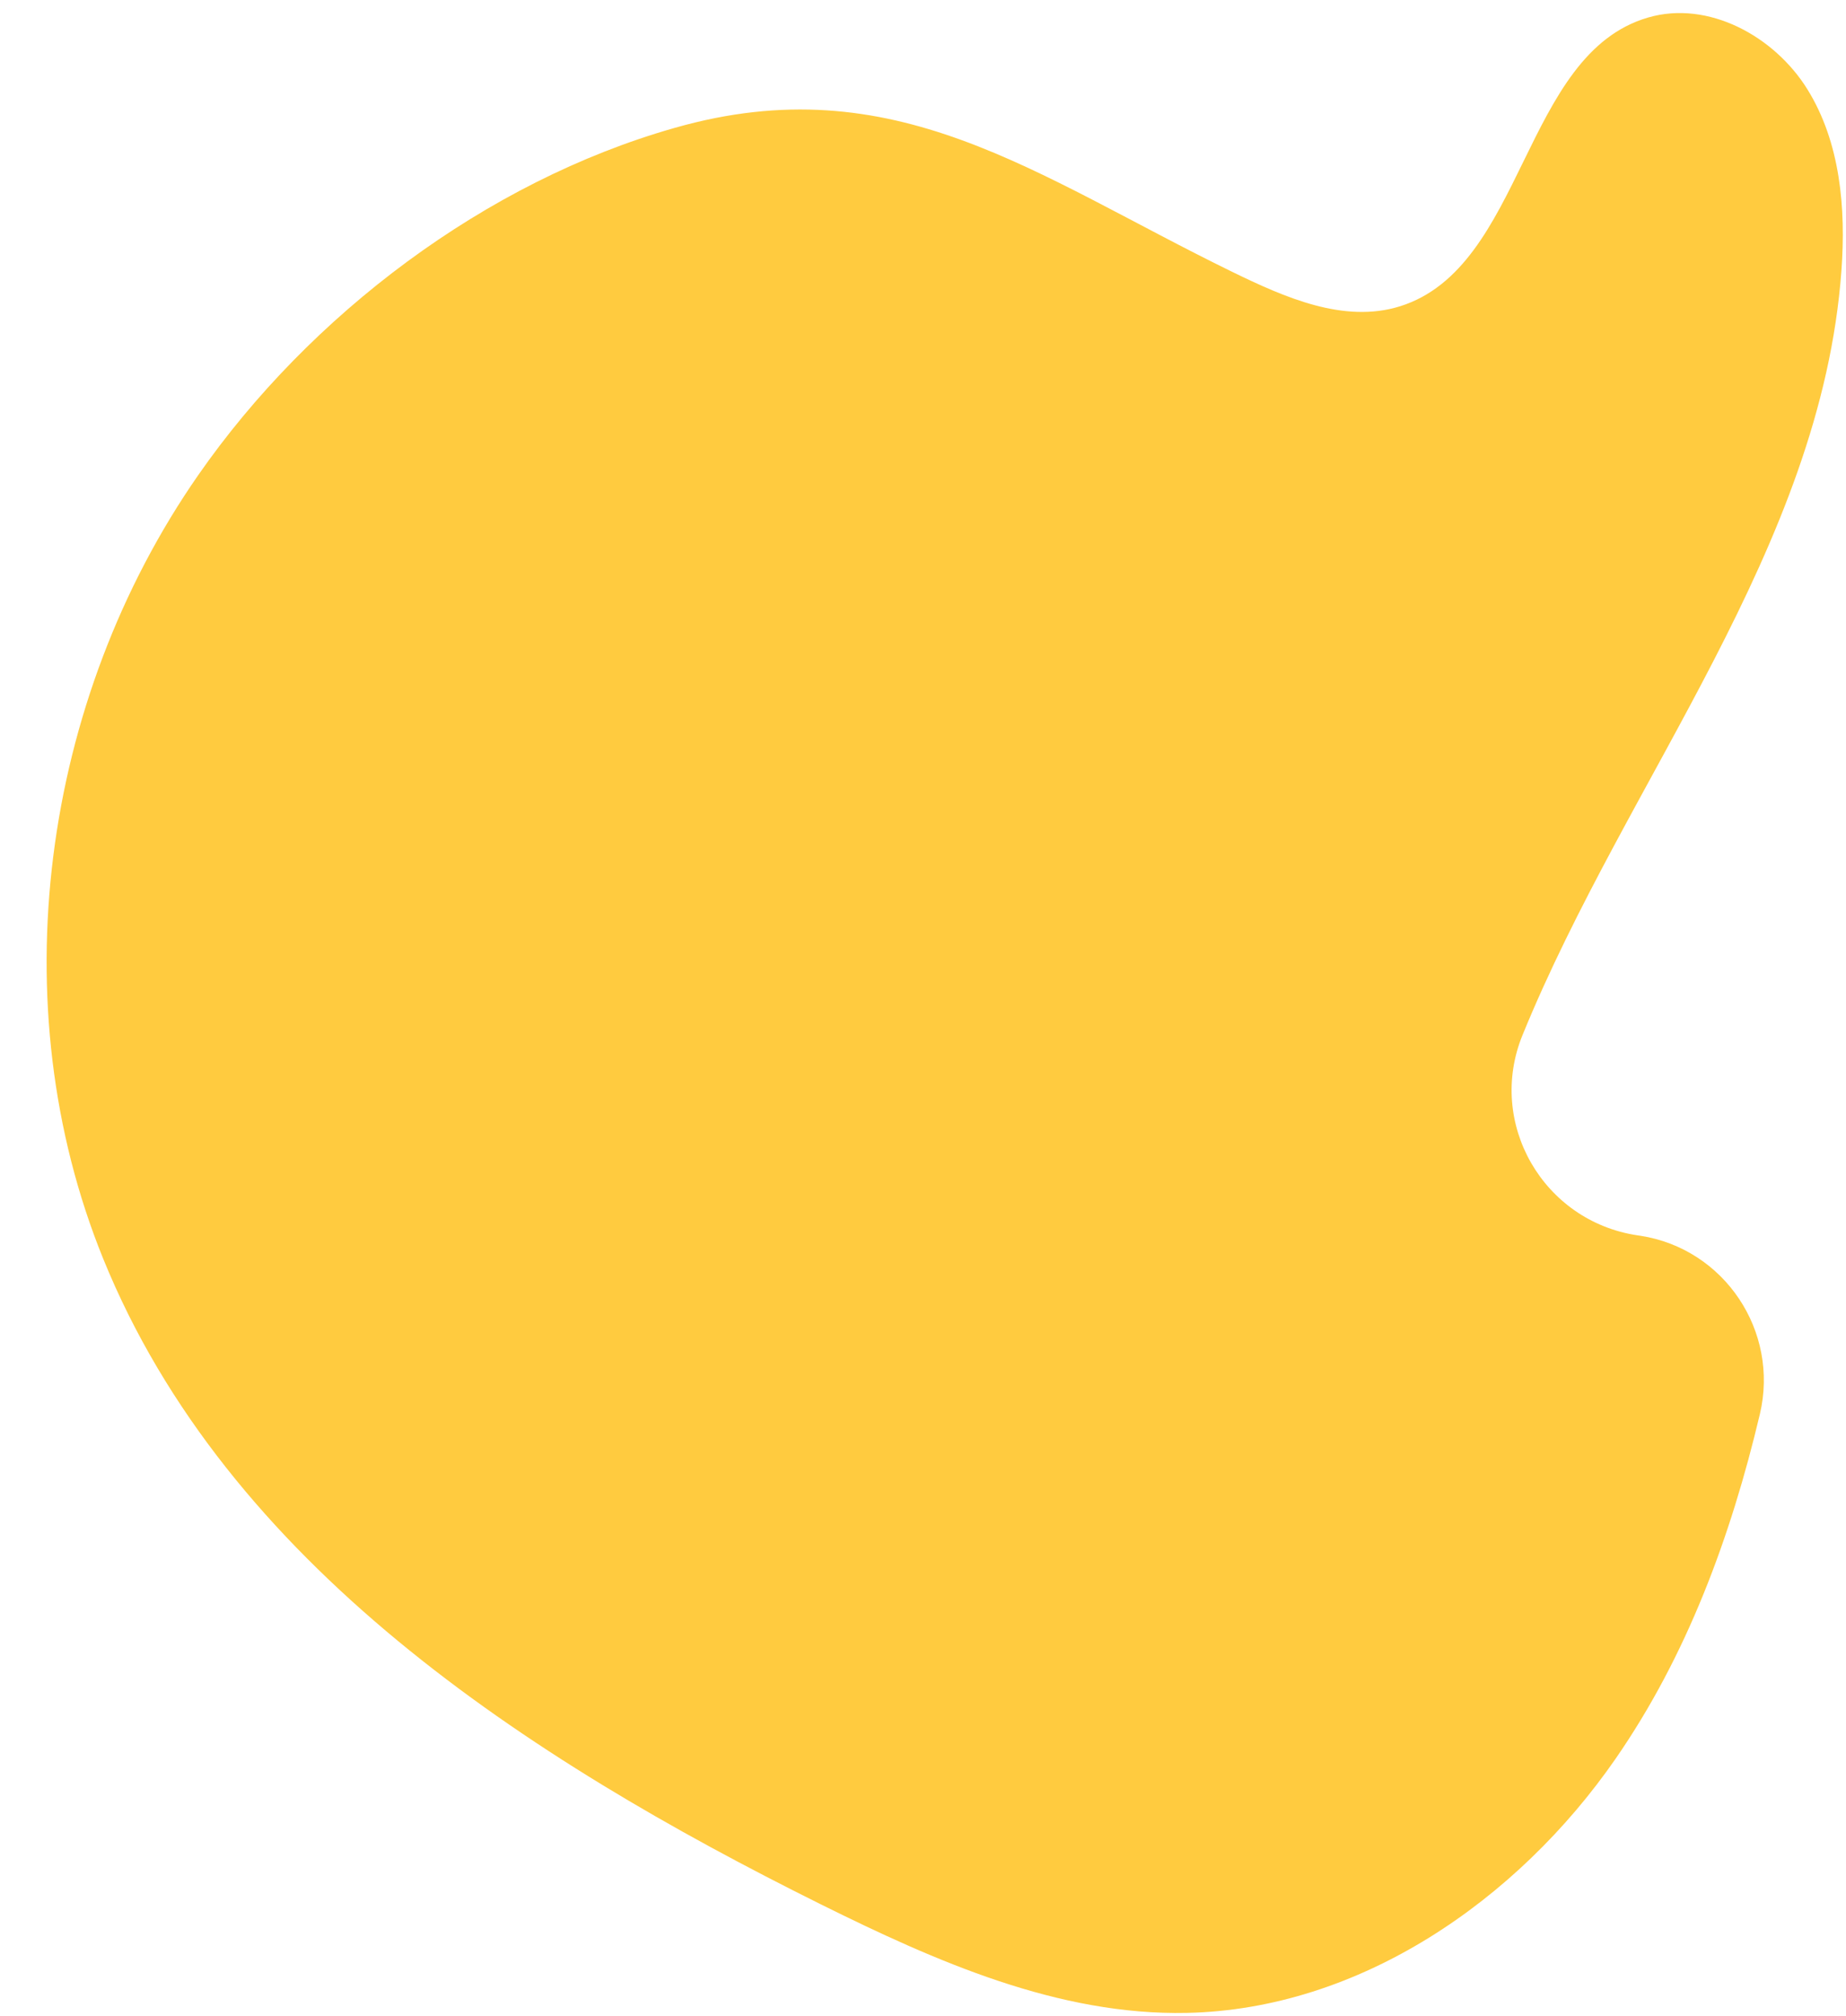<?xml version="1.0" encoding="UTF-8"?><svg xmlns="http://www.w3.org/2000/svg" xmlns:xlink="http://www.w3.org/1999/xlink" height="1760.1" preserveAspectRatio="xMidYMid meet" version="1.0" viewBox="883.9 615.5 1612.1 1760.1" width="1612.1" zoomAndPan="magnify"><g id="change1_1"><path d="M1057,1030.4C920.3,1227,883.9,1492.7,974,1714.6c108.2,266.3,369.3,435.9,626.7,563.8 c100.6,49.9,207.5,97.2,319.7,94.8c150.5-3.1,288.5-98,374.3-221.8c62.4-90.1,100.7-193.9,126.1-301.1 c17.1-72.3-30.9-144.3-104.3-155.7c-0.9-0.1-1.9-0.3-2.8-0.4c-82.1-12.4-131.6-97.9-100.2-174.8c91.5-224.2,260.9-425.7,278.5-667.5 c4-54.5-0.9-112-29.7-158.4c-28.8-46.4-86.6-78-139.1-62.7c-110,31.9-107.5,218.1-216.8,252.2c-48.9,15.2-100.6-7.8-146.6-30.2 c-172.6-84.3-294.8-180.4-486.8-125.6C1307.9,774.1,1154.3,890.5,1057,1030.4z" fill="#ffcb3f"/></g></svg>